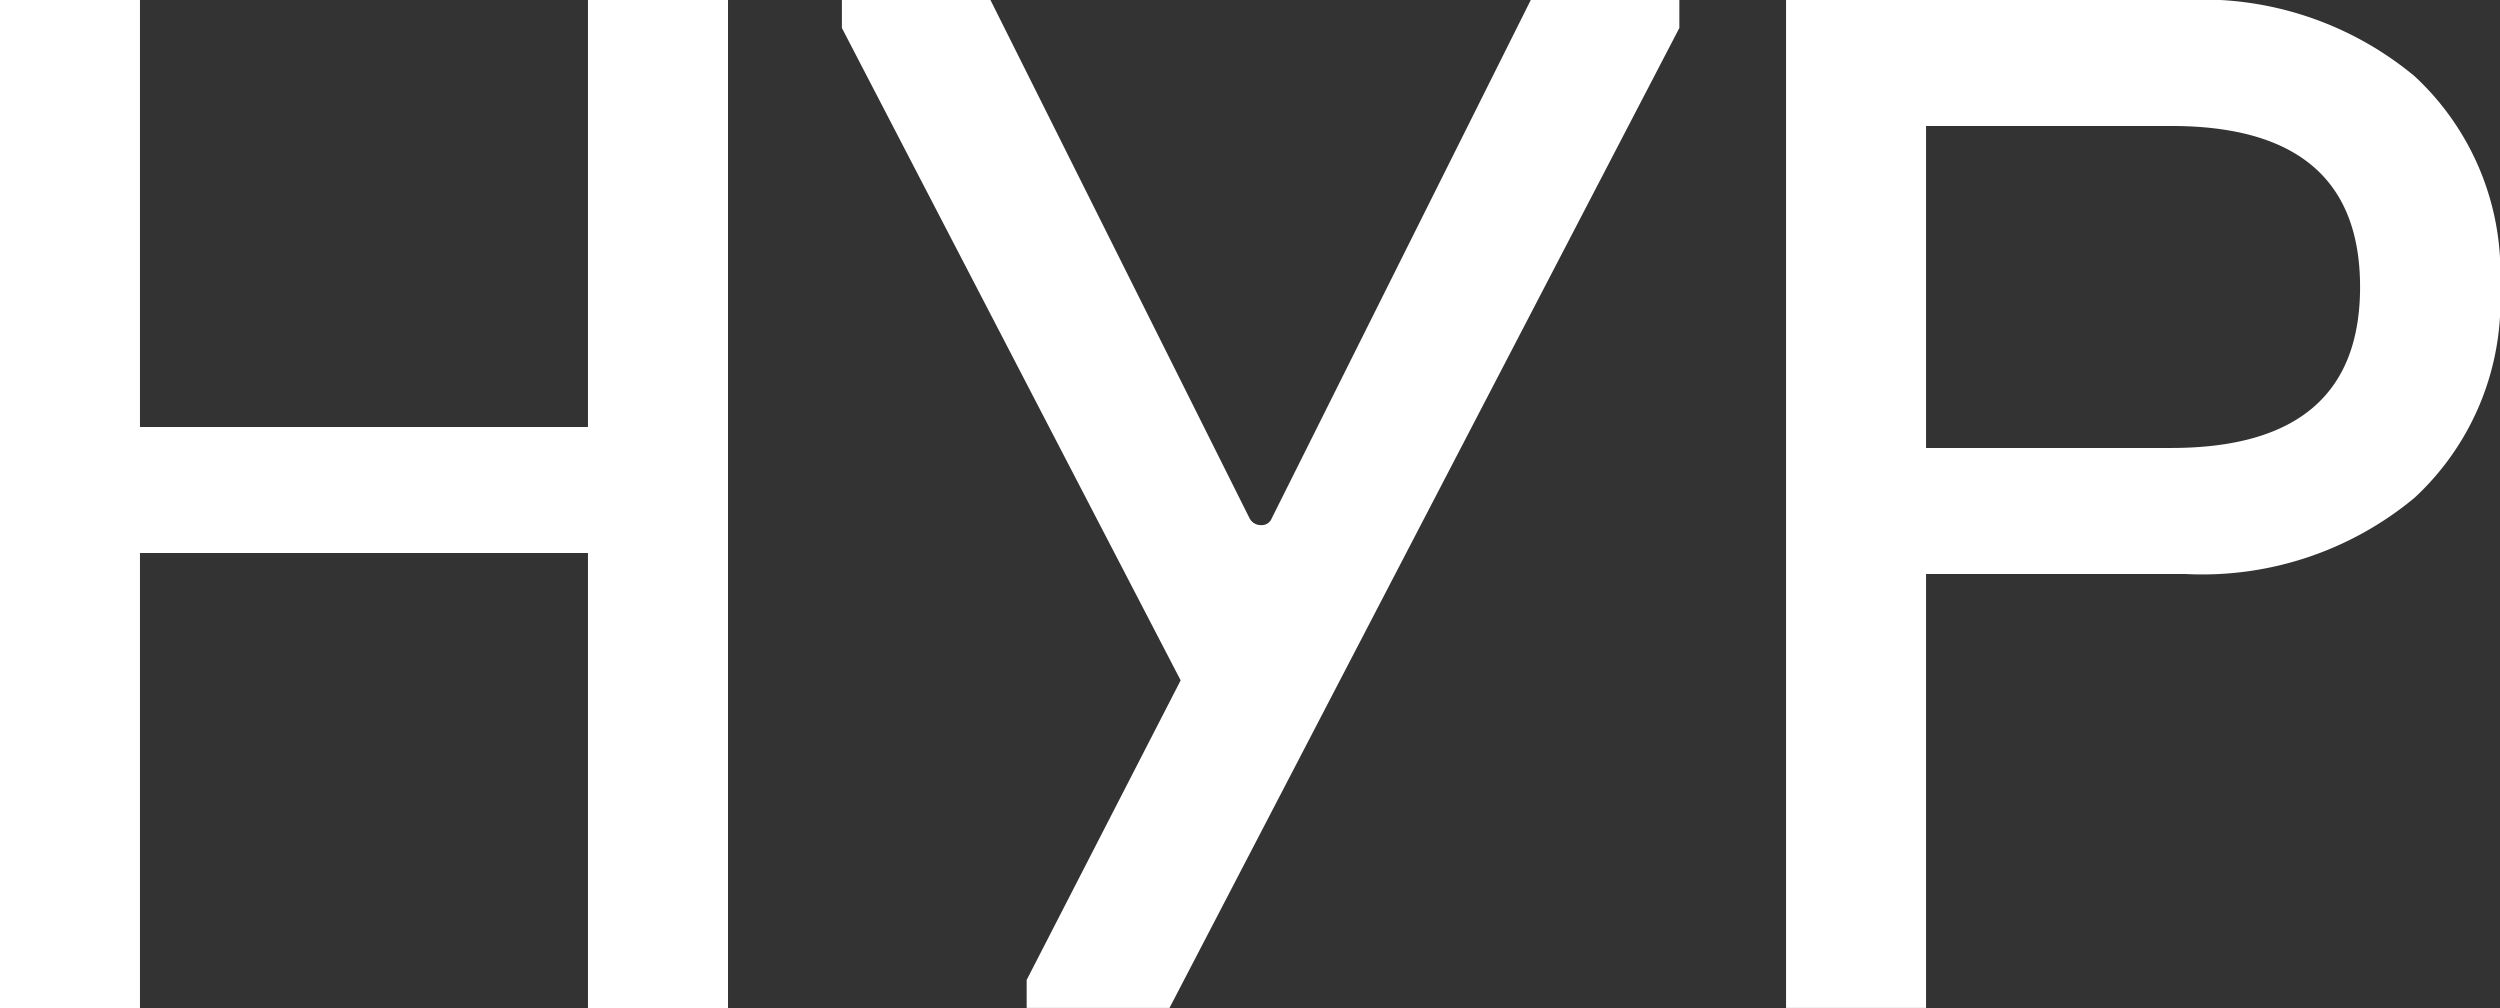 <svg id="HYP_icon" data-name="HYP icon" xmlns="http://www.w3.org/2000/svg" xmlns:xlink="http://www.w3.org/1999/xlink" width="69" height="27.82" viewBox="0 0 69 27.82">
  <rect x="0" y="0" width="69" height="27.82" fill="#333333" stroke="none"/>
  <defs>
    <clipPath id="clip-path">
      <rect id="Rectangle_210" data-name="Rectangle 210" width="69" height="27.82" fill="#fff"/>
    </clipPath>
  </defs>
  <path id="Path_123" data-name="Path 123" d="M16.228,0V11.785H3.863V0H0V27.82H3.863V15.263H16.228V27.82h3.865V0Z" transform="translate(0 0)" fill="#fff"/>
  <g id="Group_238" data-name="Group 238" transform="translate(0 0)">
    <g id="Group_237" data-name="Group 237" clip-path="url(#clip-path)">
      <path id="Path_124" data-name="Path 124" d="M17.986,0h4.1l7.149,14.3a.347.347,0,0,0,.309.194.3.3,0,0,0,.309-.194L37,0h4.1V.773L27.028,27.82H23.086v-.773l4.25-8.268L17.986.773Z" transform="translate(5.25 -0.001)" fill="#fff"/>
      <path id="Path_125" data-name="Path 125" d="M38.157,0H49.169a9.165,9.165,0,0,1,6.337,2.106,7.4,7.4,0,0,1,2.358,5.815,7.4,7.4,0,0,1-2.358,5.816,9.159,9.159,0,0,1-6.337,2.106H42.021V27.82H38.157ZM48.783,12.365Q54,12.365,54,7.921T48.783,3.478H42.021v8.887Z" transform="translate(11.138 -0.001)" fill="#fff"/>
    </g>
  </g>
</svg>
